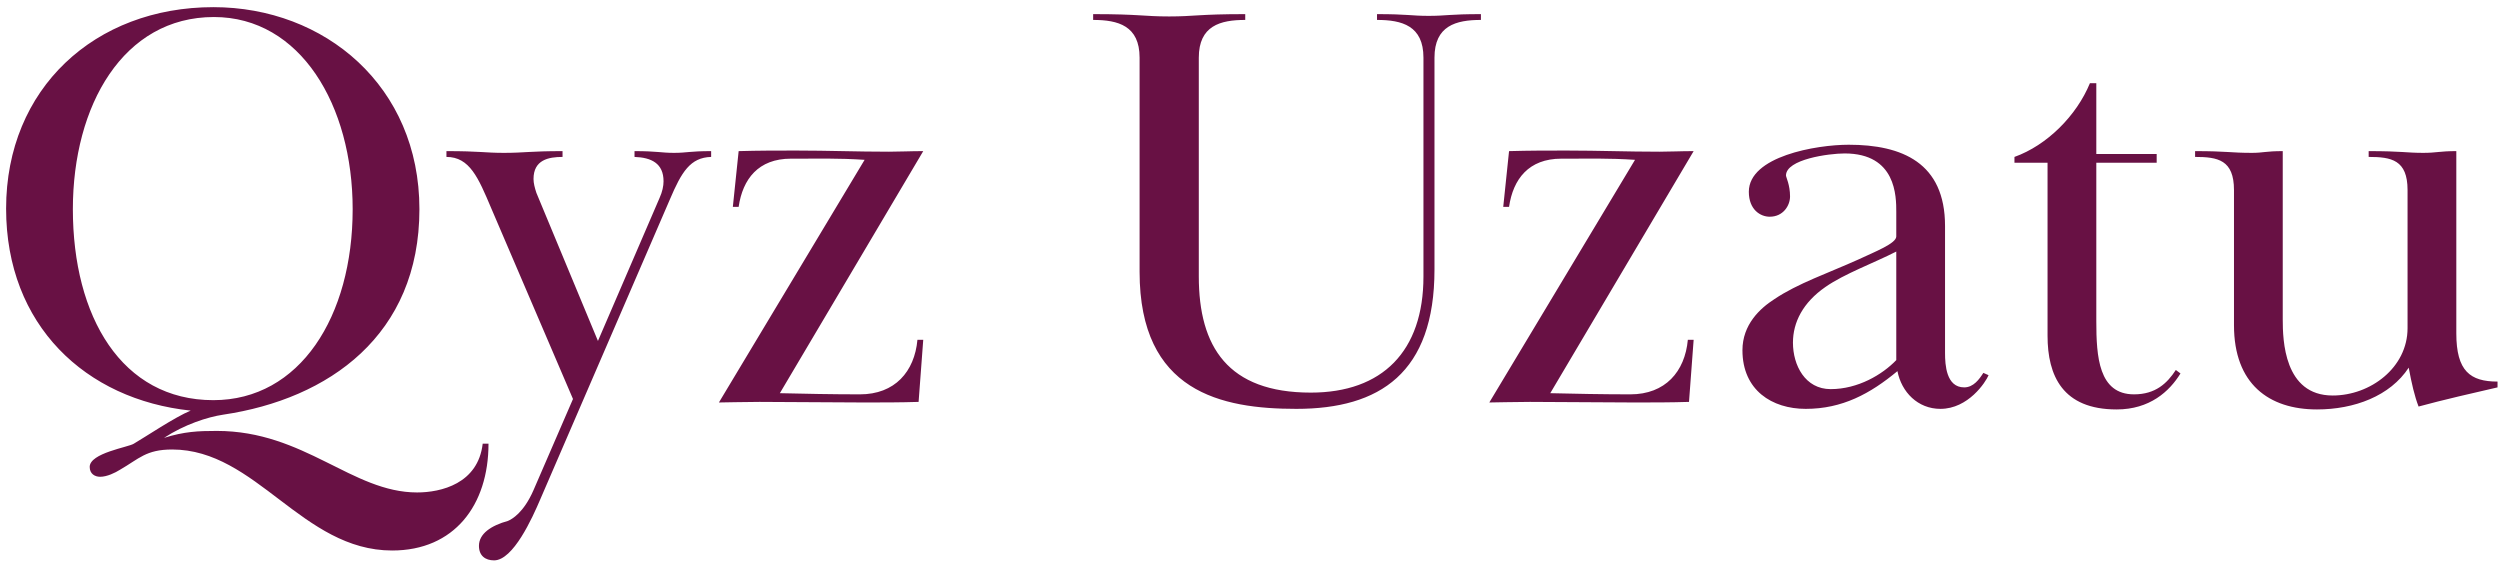<?xml version="1.0" encoding="UTF-8"?> <svg xmlns="http://www.w3.org/2000/svg" width="323" height="73" viewBox="0 0 323 73" fill="none"> <path d="M27.564 0.925C41.964 0.925 54.189 11.125 54.189 27.025C54.189 43.3 42.489 51.55 28.839 53.575C26.814 53.875 23.814 54.85 21.189 56.575C23.814 55.75 25.614 55.675 28.014 55.675C39.339 55.675 45.489 63.625 53.889 63.625C56.964 63.625 61.764 62.5 62.364 57.325H63.114C63.114 65.275 58.689 71.125 50.664 71.125C39.039 71.125 33.114 58.075 22.239 58.075C18.864 58.075 17.964 59.275 15.489 60.7C14.889 61.075 13.839 61.6 12.939 61.6C12.264 61.6 11.589 61.225 11.589 60.325C11.589 58.525 16.614 57.775 17.289 57.325C18.714 56.5 22.614 53.875 24.639 53.05C11.064 51.625 0.789 42.025 0.789 26.95C0.789 11.425 12.264 0.925 27.564 0.925ZM27.639 2.2C15.939 2.2 9.414 13.6 9.414 27.025C9.414 40.9 15.714 51.7 27.564 51.7C38.739 51.7 45.564 40.9 45.564 27.025C45.564 13.6 38.814 2.2 27.639 2.2ZM68.93 63.325L74.03 51.55L63.455 26.875C61.805 22.975 60.68 20.275 57.68 20.275V19.525C62.03 19.525 62.63 19.75 65.105 19.75C67.73 19.75 68.48 19.525 72.68 19.525V20.275C70.88 20.275 68.93 20.65 68.93 23.125C68.93 23.65 69.08 24.25 69.305 24.925L77.255 44.05L85.205 25.6C85.58 24.775 85.73 24.025 85.73 23.425C85.73 21.1 84.155 20.35 81.98 20.275V19.525C84.905 19.525 85.43 19.75 87.08 19.75C88.73 19.75 89.105 19.525 91.88 19.525V20.275C89.18 20.35 88.055 22.225 86.555 25.75L69.83 64.45C68.78 66.925 66.305 72.4 63.83 72.4C62.705 72.4 61.88 71.8 61.88 70.525C61.88 68.95 63.455 67.9 65.63 67.3C66.155 67.075 67.655 66.25 68.93 63.325ZM95.433 26.725H94.683L95.433 19.525C98.058 19.45 100.383 19.45 102.858 19.45C107.058 19.45 110.658 19.6 114.858 19.6C116.283 19.6 117.558 19.525 119.283 19.525L100.758 50.8C103.833 50.875 107.583 50.95 111.108 50.95C115.608 50.95 118.158 48.025 118.533 43.9H119.283L118.683 51.925C116.358 52 113.958 52 111.633 52C107.358 52 102.408 51.925 98.133 51.925C96.183 51.925 93.483 52 92.883 52L111.708 20.65C108.333 20.425 105.708 20.5 102.183 20.5C97.983 20.5 95.958 23.125 95.433 26.725ZM185.335 7.45V34.825C185.335 48.175 178.285 52.825 167.485 52.825C157.81 52.825 147.235 50.65 147.235 35.125V7.45C147.235 3.325 144.46 2.575 141.235 2.575V1.825C147.235 1.825 147.76 2.125 151.06 2.125C154.285 2.125 154.885 1.825 160.885 1.825V2.575C157.66 2.575 154.885 3.325 154.885 7.45V35.725C154.885 44.8 158.635 50.725 169.36 50.725C178.585 50.725 183.91 45.4 183.91 35.725V7.45C183.91 3.325 181.135 2.575 177.91 2.575V1.825C181.885 1.825 182.335 2.05 184.585 2.05C186.835 2.05 187.285 1.825 191.335 1.825V2.575C188.11 2.575 185.335 3.325 185.335 7.45ZM194.969 26.725H194.219L194.969 19.525C197.594 19.45 199.919 19.45 202.394 19.45C206.594 19.45 210.194 19.6 214.394 19.6C215.819 19.6 217.094 19.525 218.819 19.525L200.294 50.8C203.369 50.875 207.119 50.95 210.644 50.95C215.144 50.95 217.694 48.025 218.069 43.9H218.819L218.219 51.925C215.894 52 213.494 52 211.169 52C206.894 52 201.944 51.925 197.669 51.925C195.719 51.925 193.019 52 192.419 52L211.244 20.65C207.869 20.425 205.244 20.5 201.719 20.5C197.519 20.5 195.494 23.125 194.969 26.725ZM238.324 19.825C236.299 19.825 230.749 20.575 230.749 22.675C230.749 22.9 231.274 23.875 231.274 25.375C231.274 26.575 230.374 28 228.649 28C227.449 28 225.949 27.1 225.949 24.775C225.949 20.2 234.649 18.7 238.849 18.7C245.749 18.7 251.299 21.025 251.299 29.2V45.625C251.299 47.125 251.449 50.05 253.774 50.05C254.974 50.05 255.724 49 256.249 48.175L256.924 48.475C256.549 49.375 254.299 52.825 250.699 52.825C247.774 52.825 245.674 50.65 245.149 47.95C241.624 50.875 238.024 52.825 233.299 52.825C228.949 52.825 225.124 50.425 225.124 45.25C225.124 41.95 227.374 39.85 229.249 38.65C232.249 36.625 236.224 35.275 240.049 33.55C242.299 32.5 244.999 31.45 244.999 30.55V27.4C244.999 25.375 244.999 19.825 238.324 19.825ZM244.999 46.525V32.5C242.074 34 238.324 35.35 235.849 37.075C232.924 39.1 231.649 41.65 231.649 44.275C231.649 47.2 233.224 50.275 236.524 50.275C240.049 50.275 243.199 48.4 244.999 46.525ZM273.468 52.9C266.493 52.9 264.543 48.55 264.543 43.375V21.025H260.268V20.275C264.468 18.775 268.293 14.95 270.018 10.75H270.843V19.9H278.643V21.025H270.843V41.5C270.843 46.075 271.143 50.95 275.718 50.95C278.493 50.95 279.993 49.525 281.118 47.8L281.718 48.25C280.293 50.575 277.743 52.9 273.468 52.9ZM311.056 42.4V24.55C311.056 20.65 308.956 20.275 306.031 20.275V19.525C310.306 19.525 310.906 19.75 313.081 19.75C314.806 19.75 315.181 19.525 317.356 19.525V43.075C317.356 47.95 319.156 49.3 322.681 49.3V50.05C320.056 50.65 315.481 51.7 312.481 52.525C311.956 51.175 311.581 49.525 311.206 47.5C308.806 51.175 304.156 52.9 299.356 52.9C293.131 52.9 288.631 49.6 288.631 42.025V24.55C288.631 20.65 286.531 20.275 283.606 20.275V19.525C287.731 19.525 288.181 19.75 290.956 19.75C292.381 19.75 292.756 19.525 294.931 19.525V41.275C294.931 43.9 295.081 51.1 301.381 51.1C306.256 51.1 311.056 47.5 311.056 42.4Z" fill="#681144"></path> </svg> 